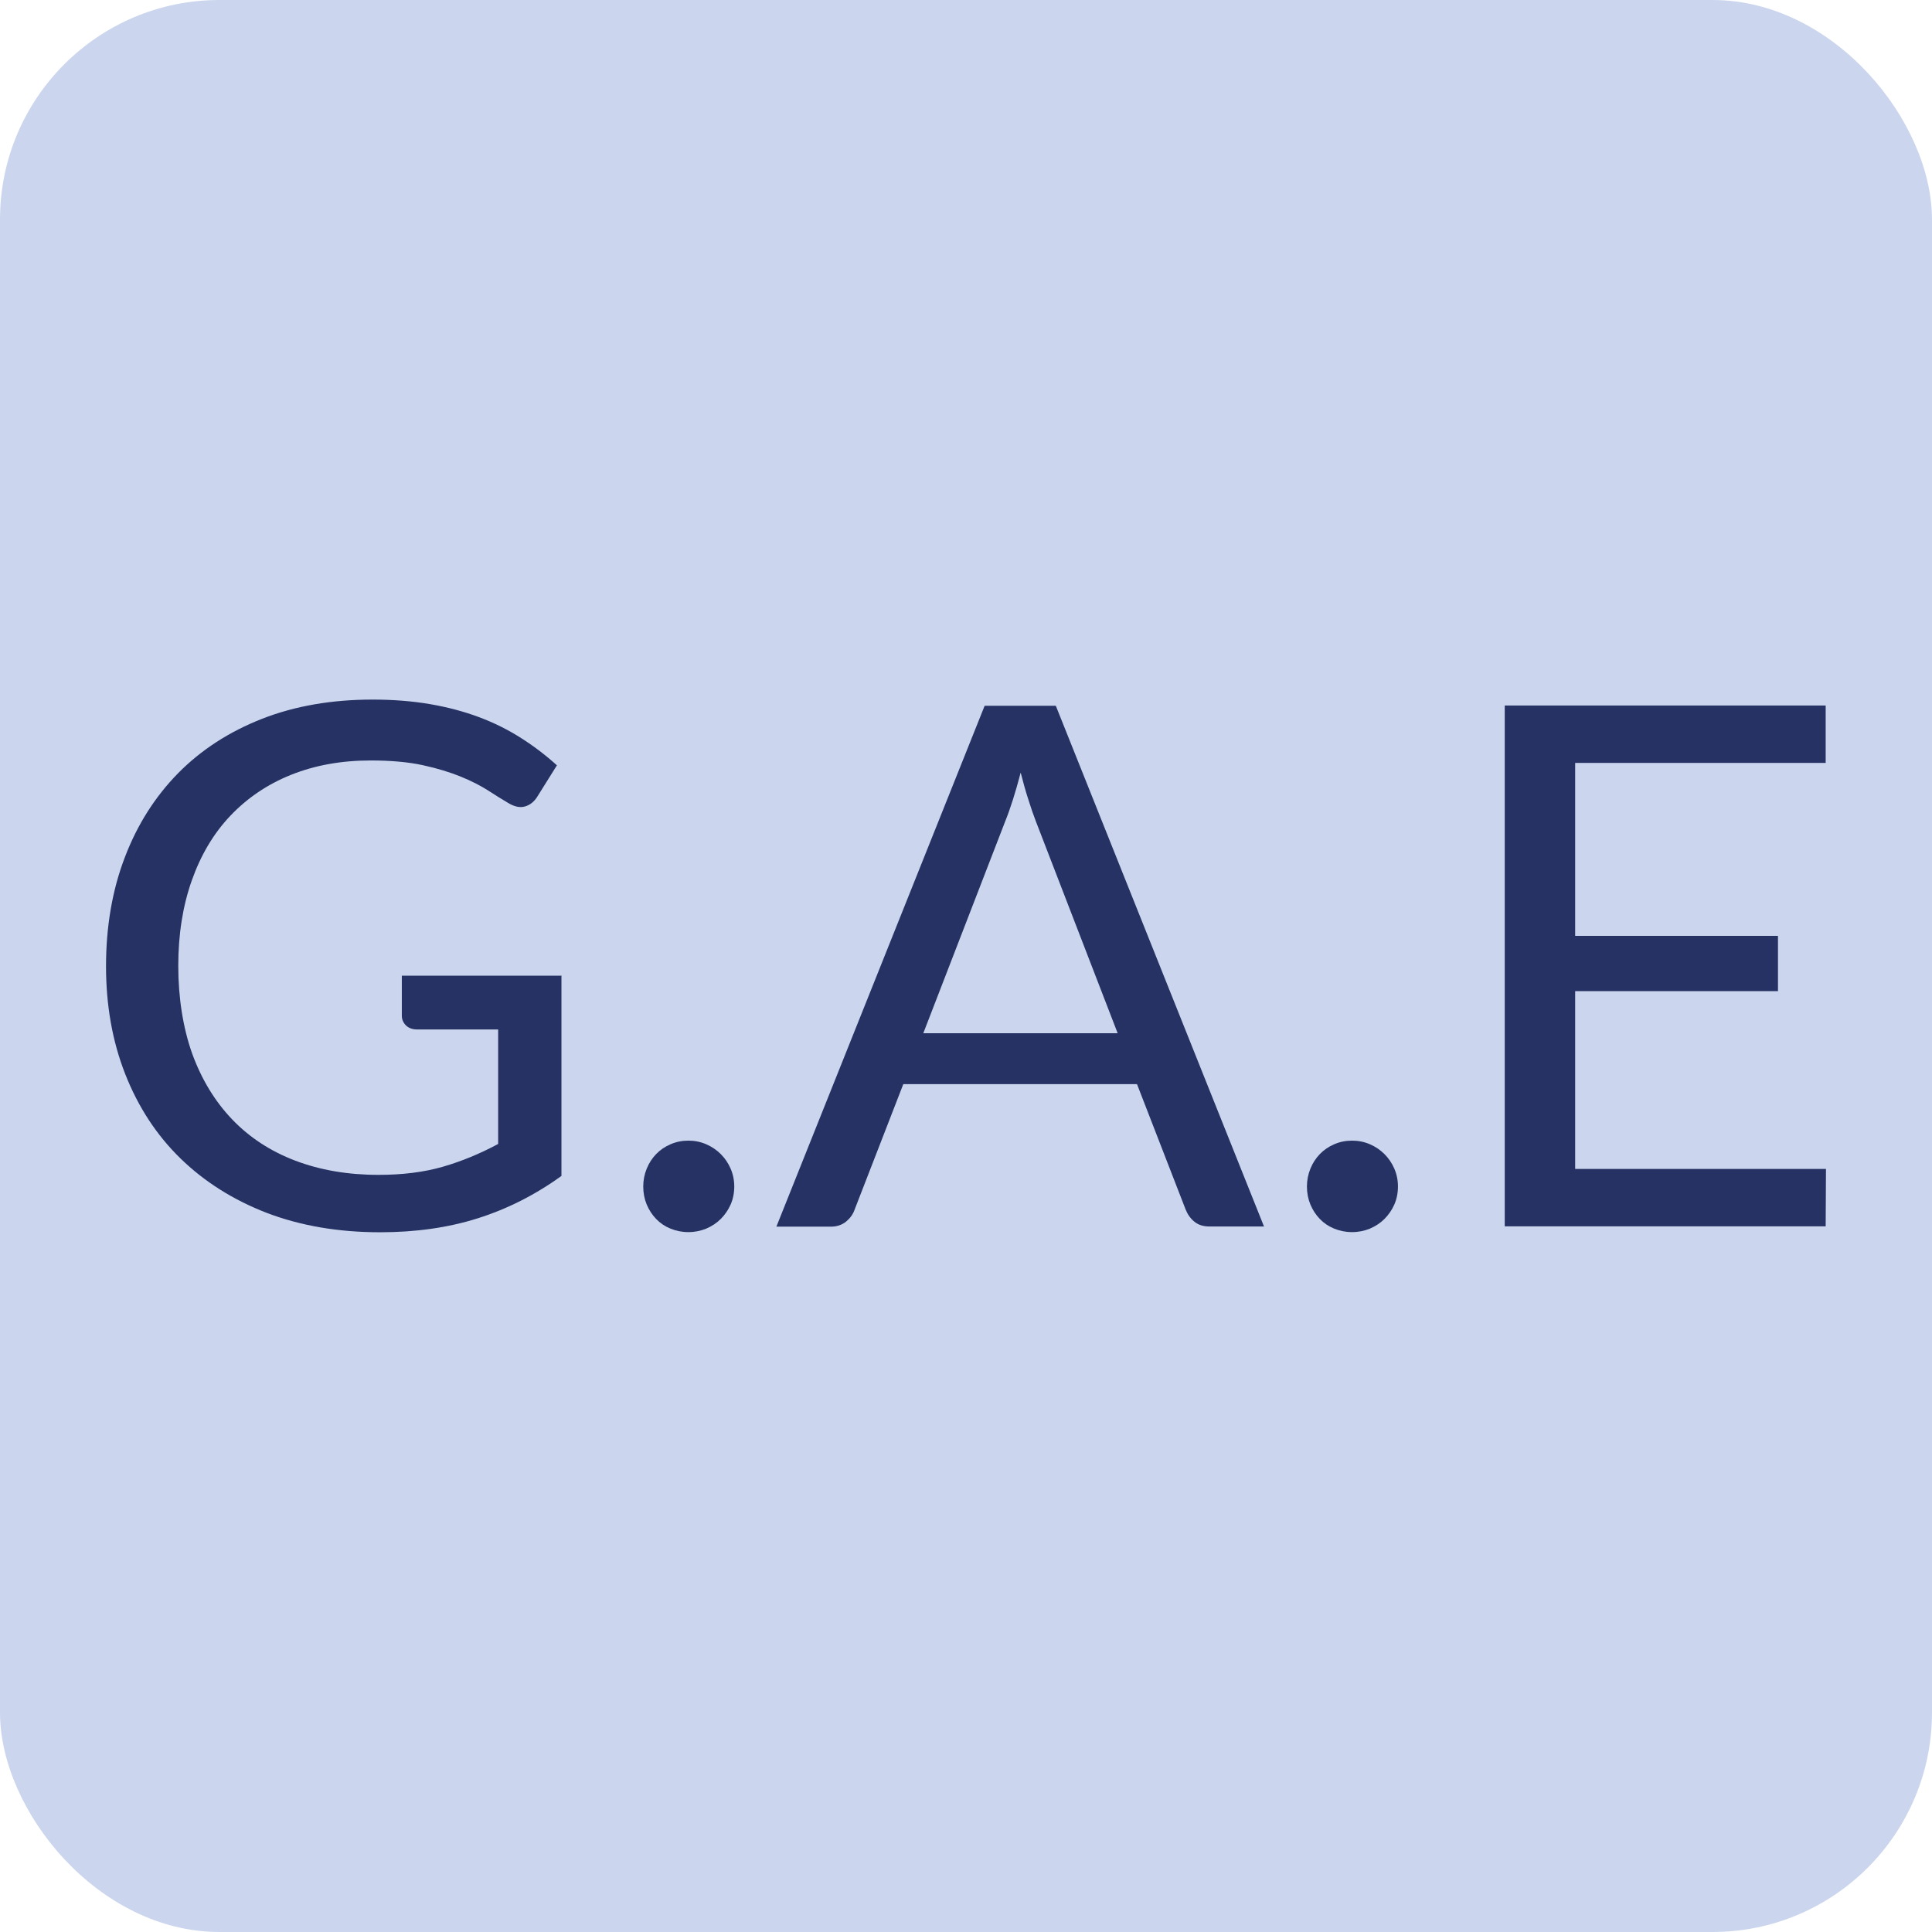 <?xml version="1.0" encoding="UTF-8"?>
<svg id="Livello_1" data-name="Livello 1" xmlns="http://www.w3.org/2000/svg" viewBox="0 0 127.56 127.56">
  <defs>
    <style>
      .cls-1 {
        fill: #cbd6ee;
      }

      .cls-1, .cls-2 {
        stroke-width: 0px;
      }

      .cls-2 {
        fill: #253263;
      }
    </style>
  </defs>
  <rect class="cls-1" width="127.56" height="127.56" rx="14.49" ry="14.49"/>
  <g>
    <path class="cls-2" d="M37.07,64.44v13.2c-1.73,1.25-3.57,2.18-5.53,2.8-1.96.62-4.11.92-6.44.92-2.77,0-5.26-.43-7.49-1.28-2.22-.86-4.12-2.06-5.7-3.6-1.58-1.54-2.79-3.4-3.64-5.56s-1.27-4.54-1.27-7.13.41-5.02,1.24-7.18c.82-2.16,2-4.01,3.52-5.56,1.52-1.54,3.37-2.74,5.54-3.59s4.61-1.27,7.3-1.27c1.36,0,2.62.1,3.79.3,1.17.2,2.25.49,3.24.86s1.91.83,2.76,1.37c.85.54,1.64,1.14,2.38,1.81l-1.32,2.11c-.21.32-.48.52-.8.61-.33.09-.69.01-1.09-.23-.38-.22-.82-.5-1.32-.82-.5-.32-1.1-.63-1.81-.92s-1.55-.55-2.52-.76c-.97-.21-2.12-.31-3.44-.31-1.94,0-3.69.32-5.26.95-1.57.63-2.9,1.54-4.01,2.71s-1.95,2.6-2.54,4.27c-.59,1.67-.89,3.55-.89,5.63s.31,4.09.92,5.8c.62,1.7,1.5,3.15,2.64,4.34,1.14,1.19,2.53,2.1,4.16,2.72,1.63.62,3.46.94,5.5.94,1.6,0,3.02-.18,4.26-.54,1.24-.36,2.45-.86,3.64-1.5v-7.56h-5.35c-.3,0-.55-.09-.73-.26-.18-.18-.28-.39-.28-.65v-2.64h10.56Z"/>
    <path class="cls-2" d="M42.47,78.34c0-.42.08-.81.23-1.18.15-.37.36-.69.62-.96.26-.27.58-.49.95-.65s.76-.24,1.18-.24.81.08,1.18.24.69.38.96.65c.27.27.49.59.65.96s.24.76.24,1.18-.08.83-.24,1.19c-.16.36-.38.68-.65.95-.27.27-.59.48-.96.64-.37.15-.76.23-1.18.23s-.81-.08-1.18-.23c-.37-.15-.68-.36-.95-.64-.26-.27-.47-.59-.62-.95-.15-.36-.23-.76-.23-1.19Z"/>
    <path class="cls-2" d="M83.48,80.98h-3.6c-.42,0-.75-.1-1.01-.31-.26-.21-.45-.47-.58-.79l-3.22-8.3h-15.43l-3.22,8.3c-.1.29-.28.54-.55.77-.27.22-.61.34-1.01.34h-3.6l13.75-34.39h4.7l13.75,34.39ZM73.79,68.21l-5.4-13.99c-.16-.42-.33-.9-.5-1.45-.18-.55-.34-1.14-.5-1.76-.34,1.3-.68,2.38-1.03,3.24l-5.4,13.97h12.84Z"/>
    <path class="cls-2" d="M86.29,78.34c0-.42.08-.81.23-1.18.15-.37.36-.69.62-.96.26-.27.58-.49.95-.65s.76-.24,1.18-.24.81.08,1.18.24.69.38.96.65.49.59.65.96.24.76.24,1.18-.08.83-.24,1.19c-.16.36-.38.68-.65.95s-.59.48-.96.64c-.37.15-.76.23-1.18.23s-.81-.08-1.18-.23c-.37-.15-.68-.36-.95-.64-.26-.27-.47-.59-.62-.95-.15-.36-.23-.76-.23-1.19Z"/>
    <path class="cls-2" d="M120.56,77.18l-.02,3.79h-21.19v-34.39h21.19v3.79h-16.54v11.42h13.39v3.65h-13.39v11.74h16.56Z"/>
  </g>
</svg>